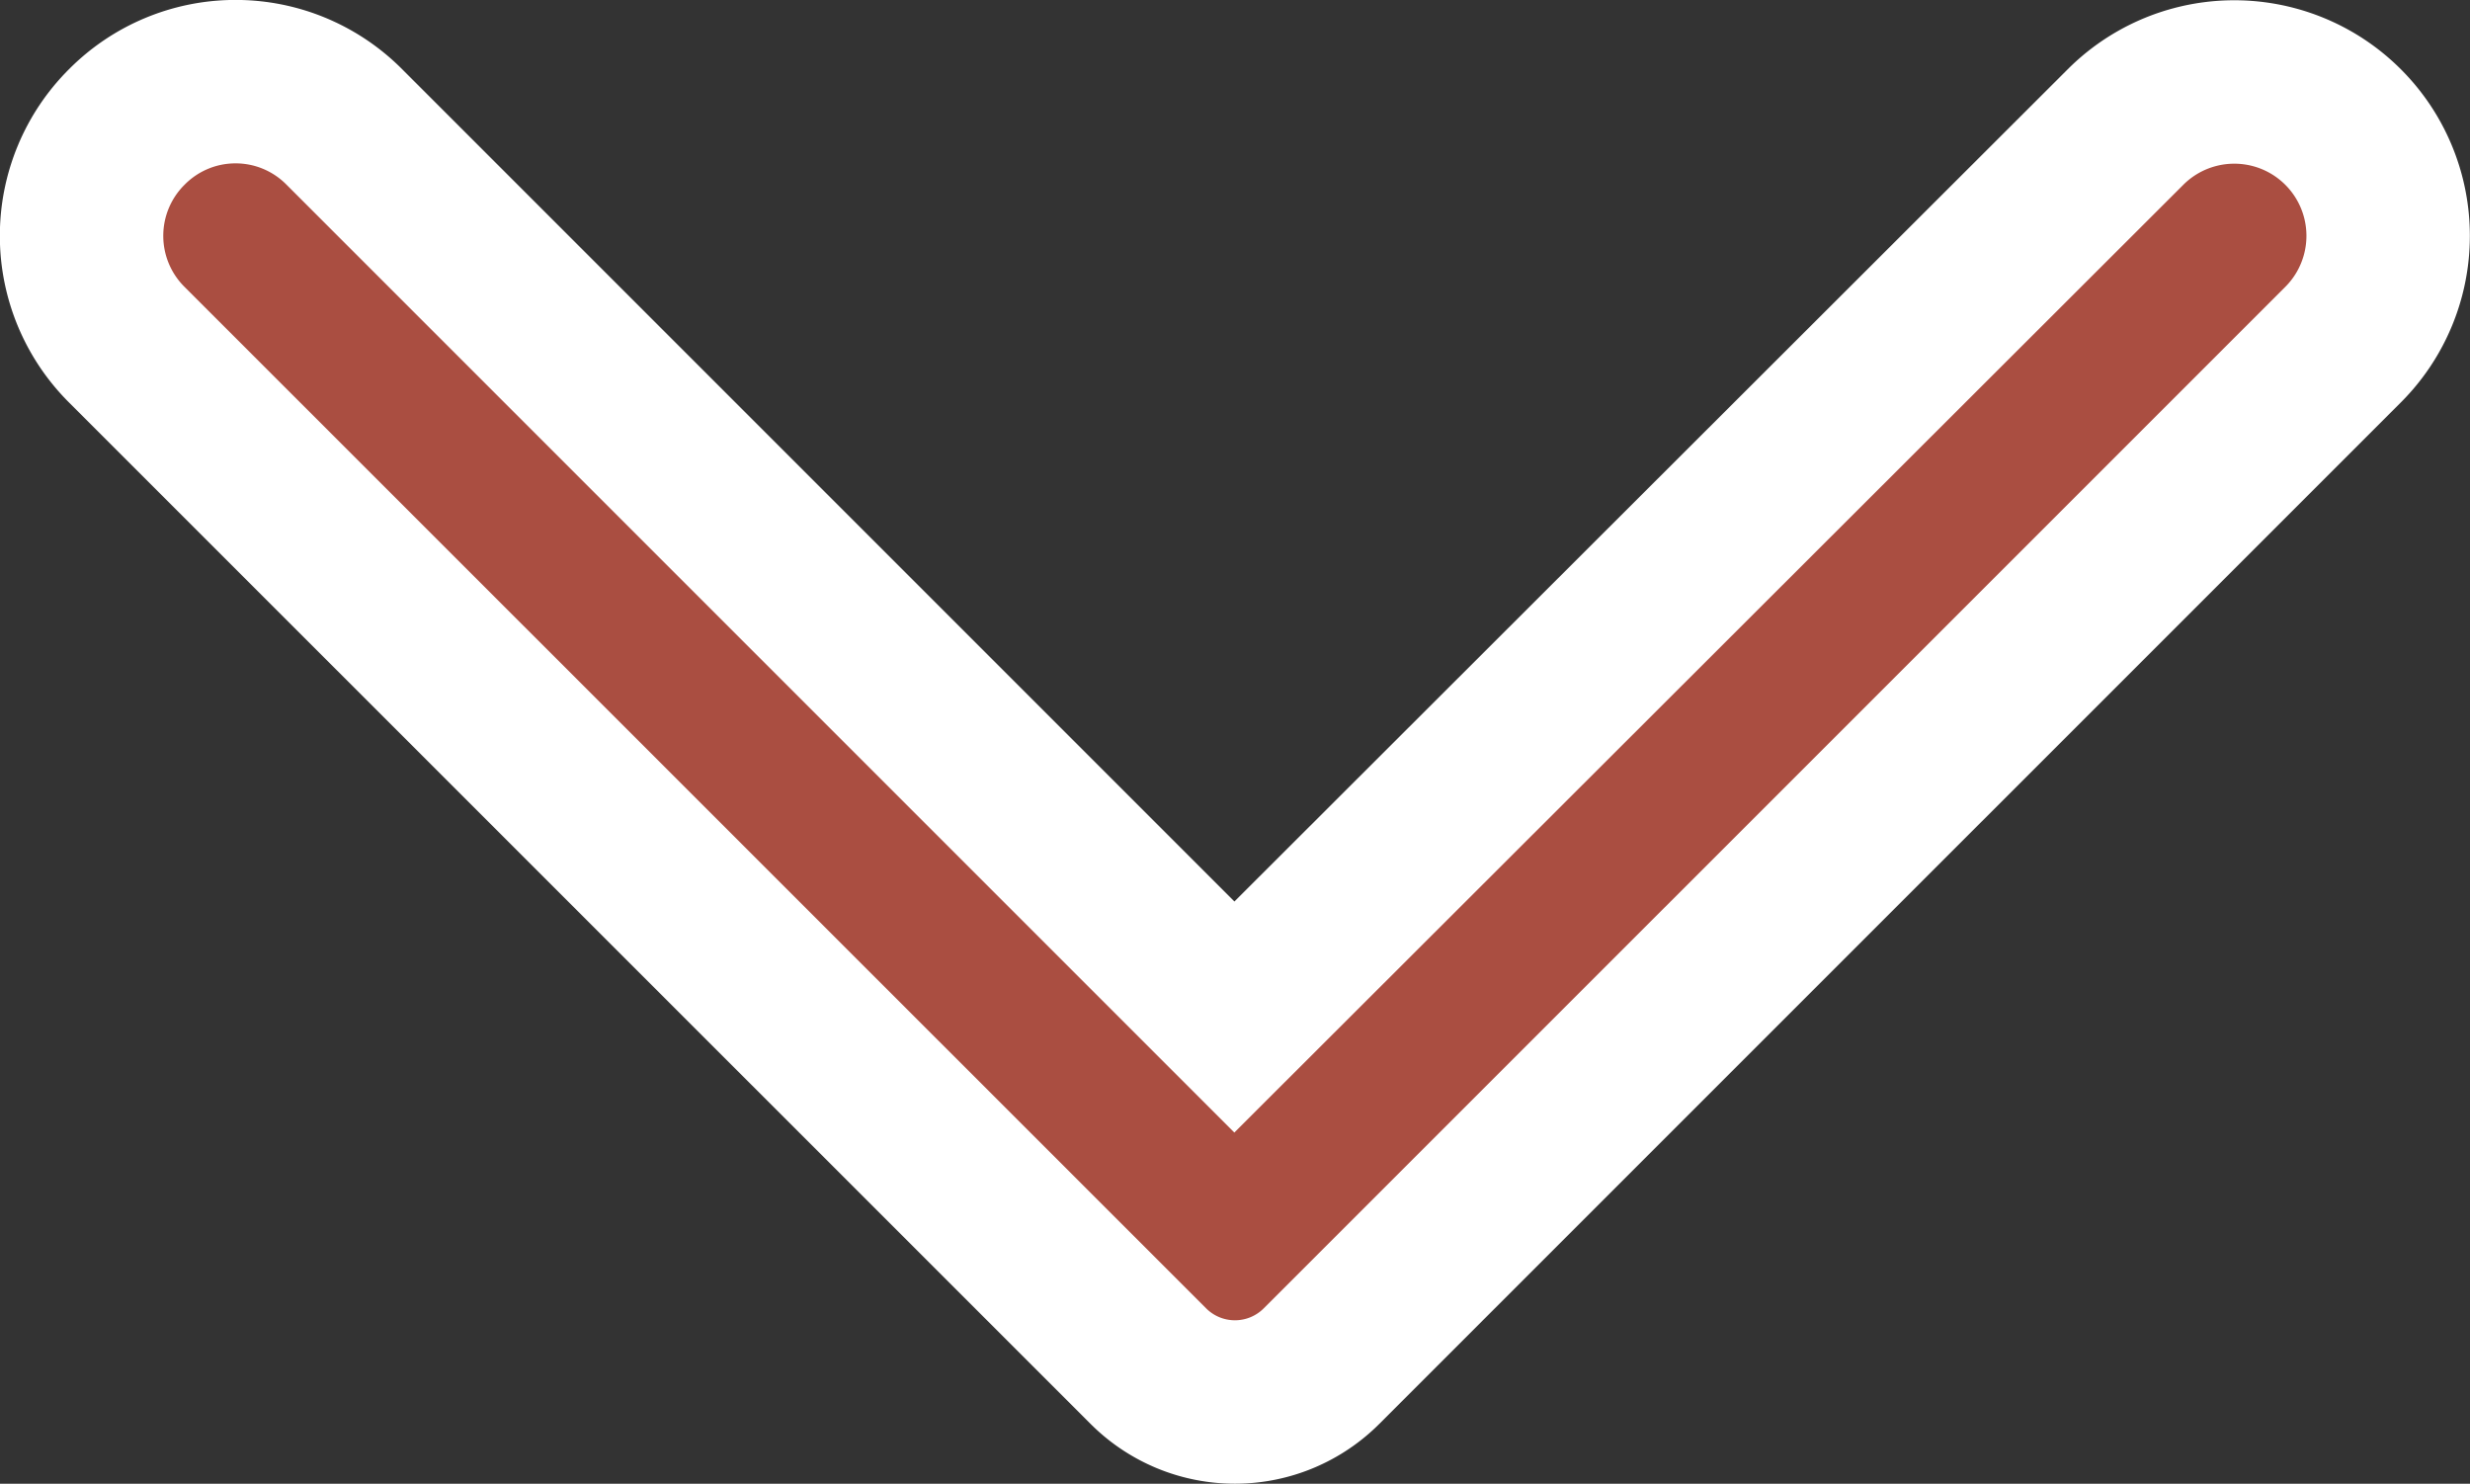 <?xml version="1.0" encoding="UTF-8"?> <svg xmlns="http://www.w3.org/2000/svg" width="75.572" height="45.396" viewBox="0 0 75.572 45.396"><rect x="0" y="0" width="75.572" height="45.396" fill="#333333" stroke="none"/> <path id="_-Icon-Color" data-name="🔹-Icon-Color" d="M45.257,4A4.7,4.7,0,0,0,38.6,4L7.348,35.257a3.745,3.745,0,0,0,0,5.3L38.6,71.812a4.707,4.707,0,0,0,6.657-6.657L18.028,37.89,45.294,10.624A4.687,4.687,0,0,0,45.257,4Z" transform="translate(-0.123 49.144) rotate(-90)" fill="#aa4e41" stroke="#fff" stroke-width="5" fill-rule="evenodd"></path> </svg> 